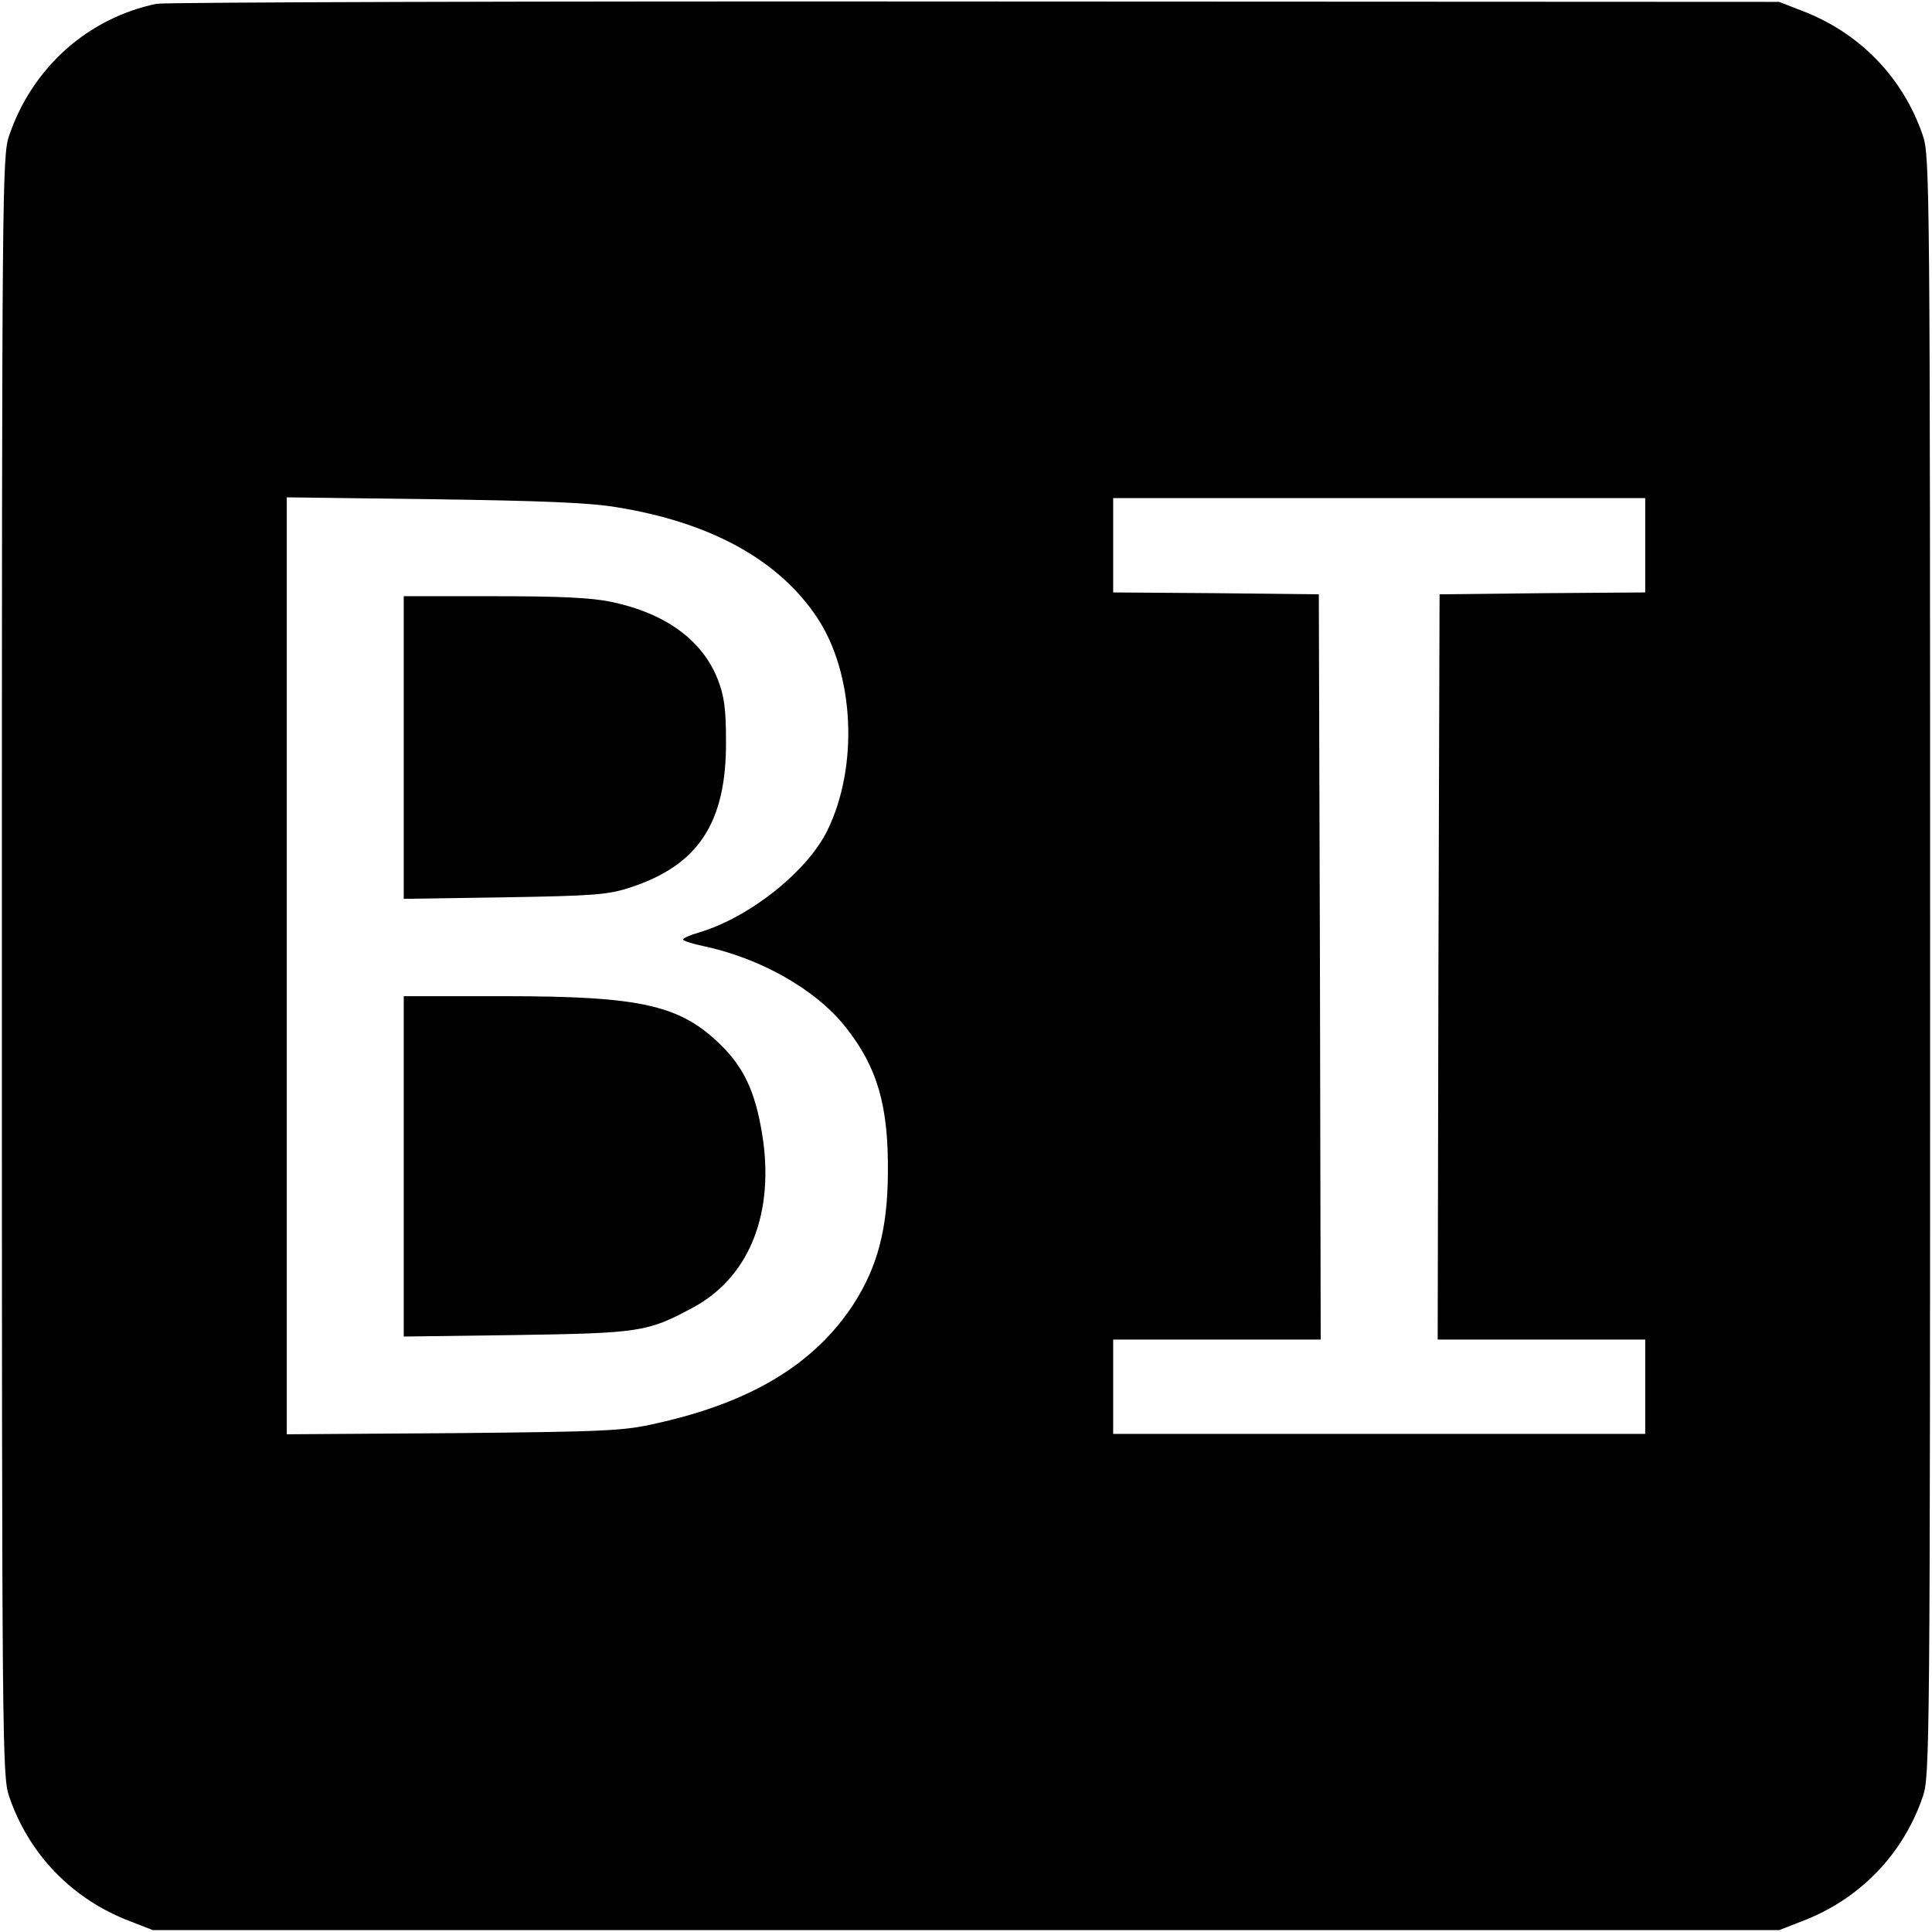 <?xml version="1.0" standalone="no"?>
<!DOCTYPE svg PUBLIC "-//W3C//DTD SVG 20010904//EN"
 "http://www.w3.org/TR/2001/REC-SVG-20010904/DTD/svg10.dtd">
<svg version="1.0" xmlns="http://www.w3.org/2000/svg"
 width="512pt" height="512pt" viewBox="0 0 512 512"
 preserveAspectRatio="xMidYMid meet">
<g transform="translate(0,512) scale(0.1,-0.1)"
fill="#000000" stroke="none">
<path d="M415 5110 c-183 -38 -330 -170 -391 -350 -18 -53 -19 -134 -19 -2200
0 -2066 1 -2147 19 -2200 52 -154 168 -274 322 -332 l59 -23 2155 0 2155 0 59
23 c154 58 270 178 322 332 18 53 19 134 19 2200 0 2066 -1 2147 -19 2200 -52
154 -168 274 -322 332 l-59 23 -2130 1 c-1172 1 -2148 -2 -2170 -6z m1218
-1334 c249 -40 430 -139 532 -292 99 -148 111 -394 28 -564 -53 -109 -206
-231 -340 -271 -24 -7 -43 -15 -43 -19 0 -3 24 -11 53 -17 152 -32 299 -115
378 -215 84 -106 114 -208 112 -388 -1 -148 -28 -248 -91 -346 -103 -158 -270
-260 -522 -316 -87 -20 -130 -22 -537 -26 l-443 -3 0 1242 0 1241 388 -5 c283
-4 413 -9 485 -21z m2727 -101 l0 -125 -272 -2 -273 -3 -3 -987 -2 -988 275 0
275 0 0 -125 0 -125 -705 0 -705 0 0 125 0 125 275 0 275 0 -2 988 -3 987
-272 3 -273 2 0 125 0 125 705 0 705 0 0 -125z"/>
<path d="M1070 3139 l0 -401 268 4 c239 4 274 7 332 26 181 59 255 172 254
387 0 89 -5 121 -22 165 -41 104 -139 175 -282 205 -52 11 -136 15 -311 15
l-239 0 0 -401z"/>
<path d="M1070 2029 l0 -451 298 4 c325 5 348 8 465 71 147 77 216 239 190
440 -17 120 -45 188 -106 251 -111 112 -211 136 -582 136 l-265 0 0 -451z"/>
</g>
</svg>
